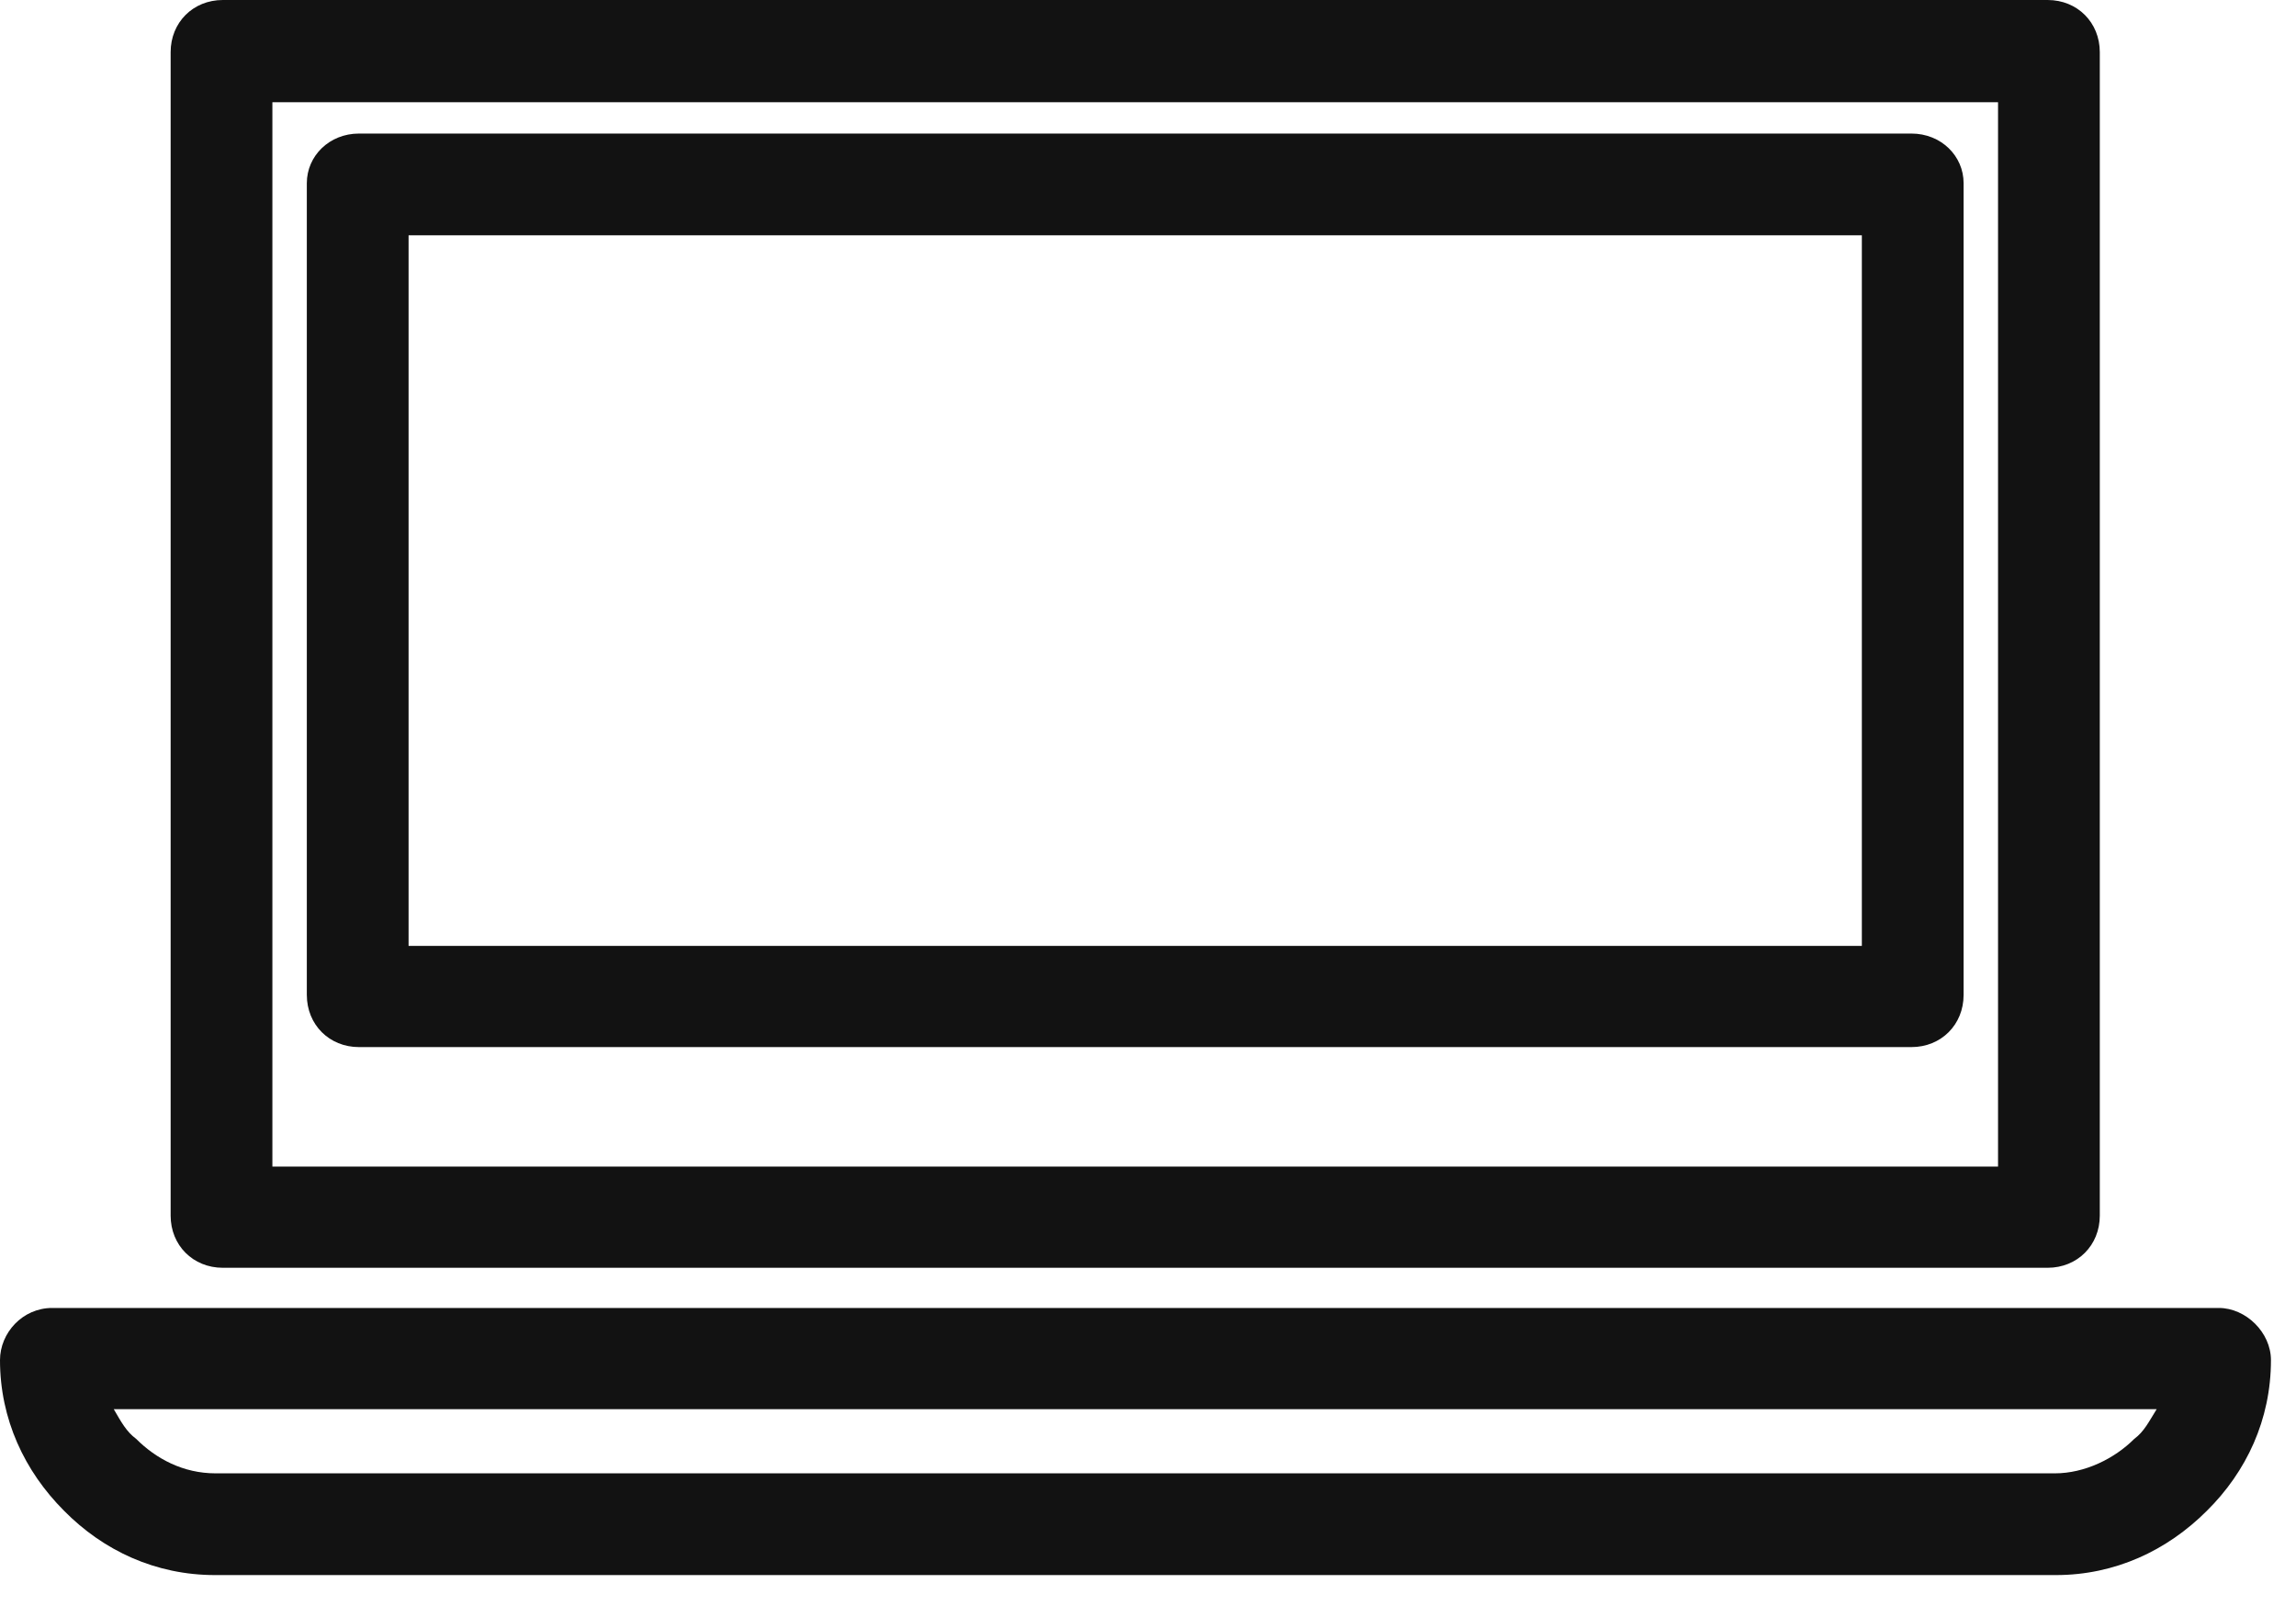 <svg width="44" height="31" viewBox="0 0 44 31" fill="none" xmlns="http://www.w3.org/2000/svg">
<path d="M4.27 0H39.24C39.81 0 40.24 0.43 40.24 1V23.3C40.24 23.87 39.81 24.3 39.24 24.3H4.27C3.7 24.3 3.27 23.87 3.27 23.3V1C3.27 0.43 3.7 0 4.27 0ZM6.88 2.56H36.63C37.2 2.56 37.63 2.99 37.63 3.51V19.07C37.63 19.64 37.2 20.07 36.63 20.07H6.88C6.31 20.07 5.88 19.64 5.88 19.07V3.51C5.88 2.99 6.31 2.56 6.88 2.56ZM35.68 4.51H7.83V18.13H35.68V4.51ZM4.12 28.24H39.38C39.95 28.24 40.52 27.96 40.9 27.58C41.09 27.44 41.18 27.25 41.33 27.01H2.18C2.32 27.25 2.42 27.44 2.61 27.58C2.99 27.96 3.51 28.24 4.13 28.24H4.12ZM39.38 30.19H4.12C2.98 30.19 1.98 29.72 1.23 28.96C0.47 28.2 0 27.2 0 26.07C0 25.55 0.43 25.07 1 25.07H42.52C43.04 25.07 43.52 25.54 43.52 26.07C43.52 27.21 43.05 28.21 42.29 28.96C41.53 29.72 40.53 30.19 39.4 30.19H39.38ZM38.29 1.96H5.22V22.36H38.29V1.96Z" fill="#121212"/>
</svg>
